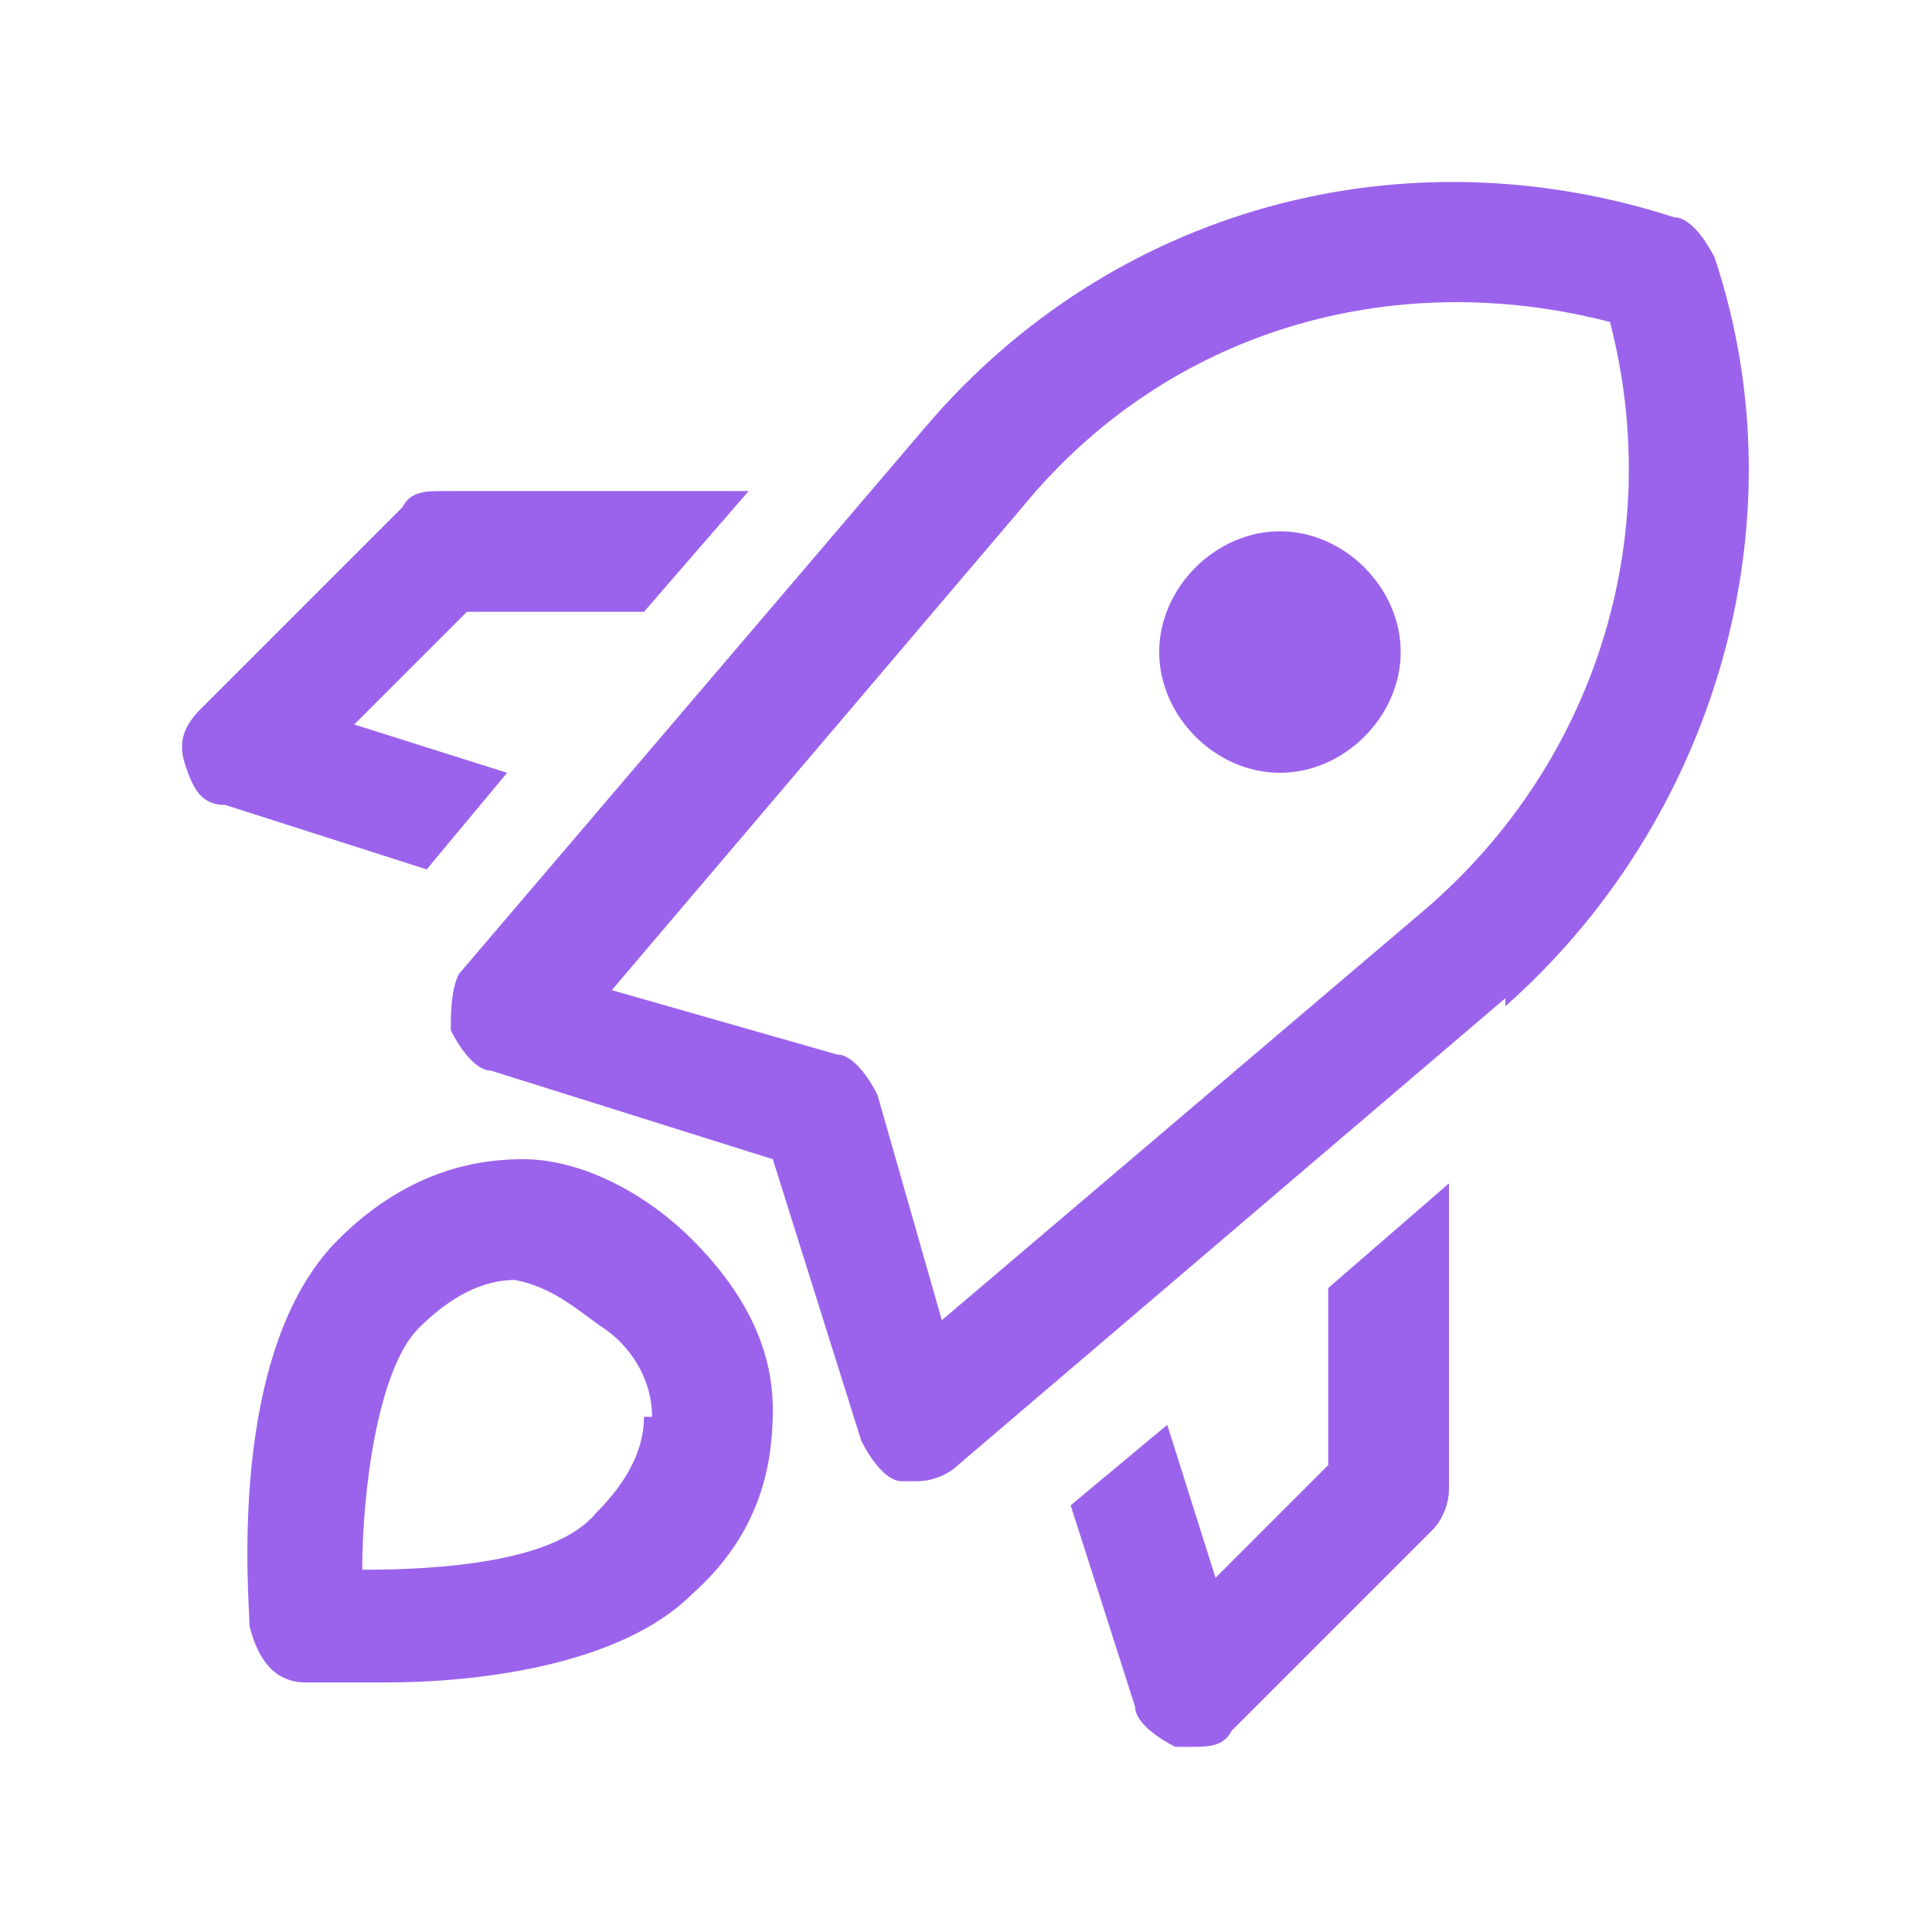<?xml version="1.0" encoding="UTF-8"?>
<svg id="a" xmlns="http://www.w3.org/2000/svg" version="1.1" viewBox="0 0 24 24">
  <!-- Generator: Adobe Illustrator 29.7.1, SVG Export Plug-In . SVG Version: 2.1.1 Build 8)  -->
  <defs>
    <style>
      .st0 {
        fill: #9b63ec;
      }
    </style>
  </defs>
  <path class="st0" d="M17.4,8.1c0,.8-.7,1.5-1.5,1.5s-1.5-.7-1.5-1.5.7-1.5,1.5-1.5,1.5.7,1.5,1.5ZM9.6,17.5c0,.6-.1,1.5-1,2.3-.9.9-2.7,1.1-3.8,1.1s-.9,0-1,0c-.4,0-.6-.3-.7-.7,0-.3-.3-3.4,1.1-4.8.9-.9,1.8-1,2.3-1,.7,0,1.5.4,2.1,1,.6.6,1,1.3,1,2.1ZM8.1,17.6c0-.5-.3-.9-.6-1.1s-.6-.5-1.1-.6c-.4,0-.8.2-1.2.6-.5.5-.7,2-.7,3,1,0,2.4-.1,2.9-.7.4-.4.6-.8.6-1.2ZM18.7,12.4l-6.8,5.8c-.1.1-.3.2-.5.2s-.1,0-.2,0c-.2,0-.4-.3-.5-.5l-1.1-3.5-3.5-1.1c-.2,0-.4-.3-.5-.5,0-.2,0-.5.1-.7l5.8-6.8c2.3-2.7,5.9-3.7,9.3-2.6.2,0,.4.3.5.5,1.1,3.3,0,7-2.6,9.3h0ZM20,4c-2.7-.7-5.5.1-7.3,2.3l-5.1,6,2.8.8c.2,0,.4.3.5.5l.8,2.8,6-5.1c2.1-1.8,3-4.6,2.3-7.3ZM6.3,9.6l-1.9-.6,1.4-1.4h2.2l1.3-1.5h-3.8c-.2,0-.4,0-.5.2l-2.5,2.5c-.2.2-.3.4-.2.7s.2.5.5.5l2.5.8s1-1.2,1-1.2ZM16.5,18.2l-1.4,1.4-.6-1.9-1.2,1,.8,2.5c0,.2.3.4.5.5,0,0,.1,0,.2,0,.2,0,.4,0,.5-.2l2.5-2.5c.1-.1.2-.3.2-.5v-3.8l-1.5,1.3v2.2h0Z"/>
</svg>